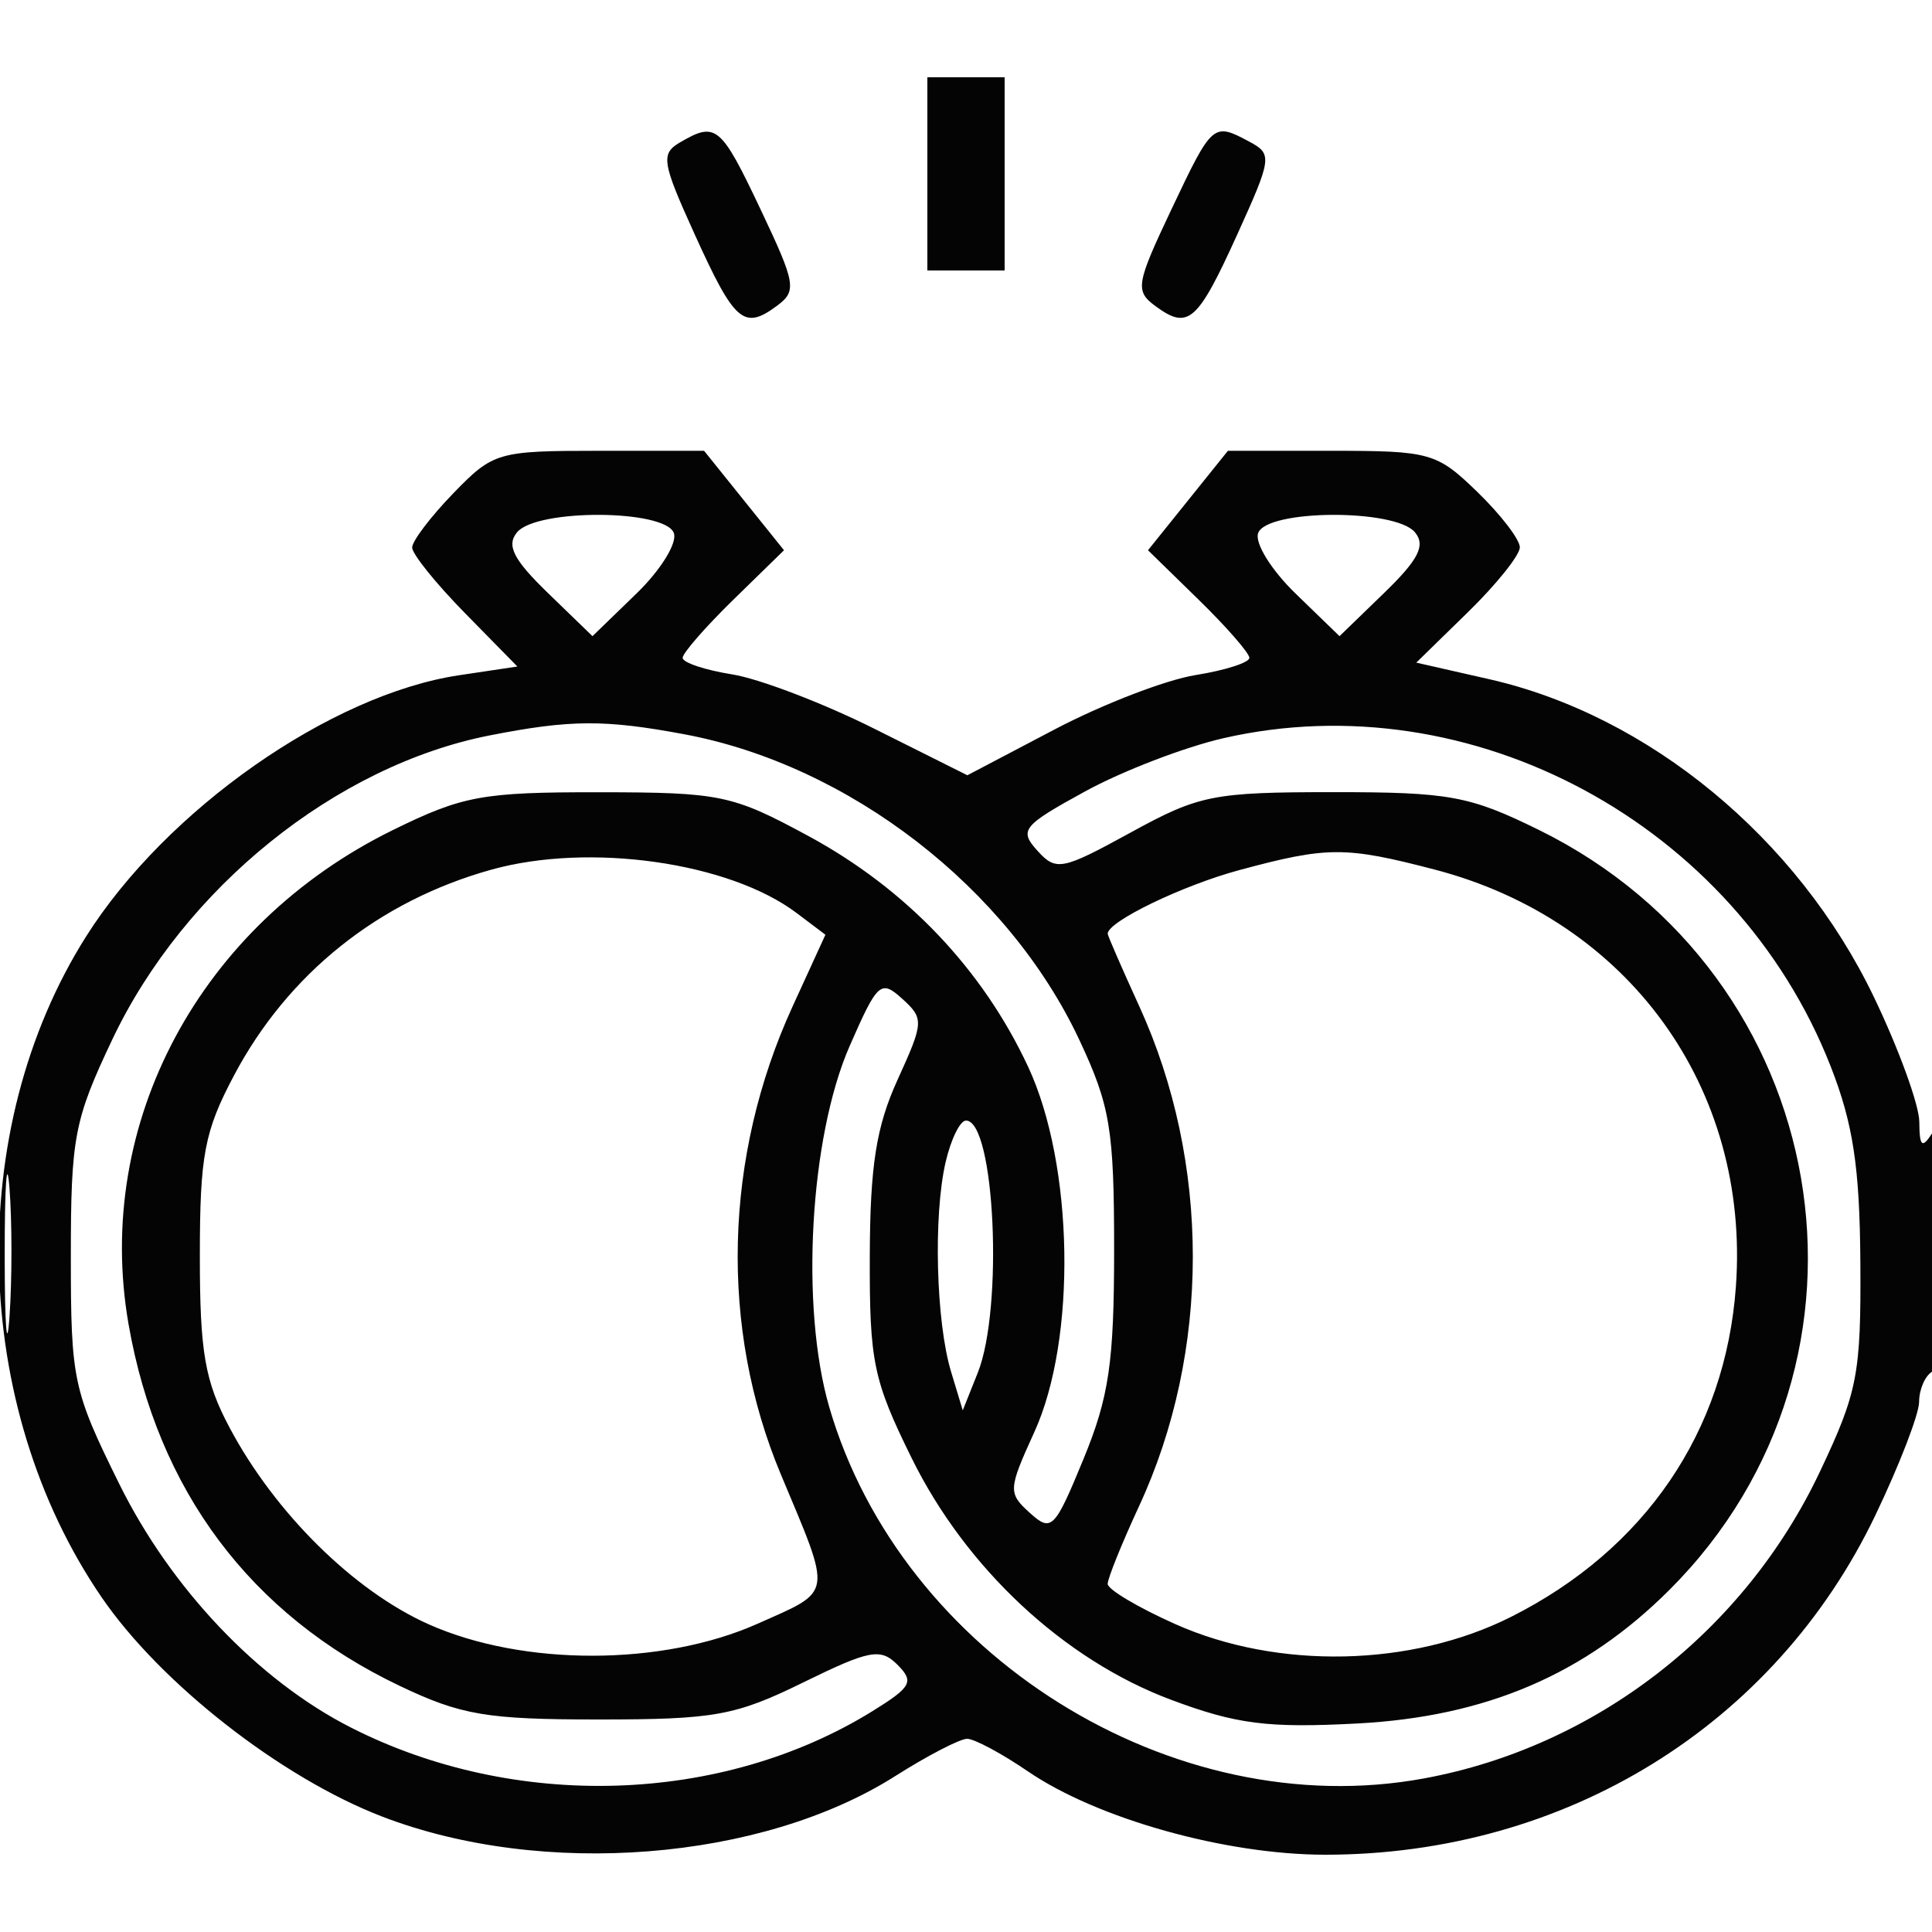 <svg id="svgContent" version="1.1" width="150" height="150" style="position: relative; width: 150px; height: 150px; margin:auto; user-select: none; cursor: default;" xmlns="http://www.w3.org/2000/svg" xmlns:xlink="http://www.w3.org/1999/xlink" viewBox="0 0 150 150"><g id="svgPath"><path d="M 72 13.500 L 72 21 75 21 L 78 21 78 13.500 L 78 6 75 6 L 72 6 72 13.500 M 52.817 11.043 C 51.280 11.939, 51.378 12.561, 53.948 18.222 C 57.031 25.015, 57.748 25.641, 60.295 23.763 C 61.887 22.589, 61.799 22.058, 59.047 16.250 C 55.962 9.741, 55.586 9.427, 52.817 11.043 M 90.953 16.250 C 88.201 22.058, 88.113 22.589, 89.705 23.763 C 92.252 25.641, 92.968 25.015, 96.057 18.212 C 98.753 12.271, 98.794 11.960, 97.003 11.002 C 94.185 9.493, 94.135 9.536, 90.953 16.250 M 35.196 38.298 C 33.438 40.111, 32 42.007, 32 42.510 C 32 43.013, 33.838 45.297, 36.084 47.586 L 40.169 51.748 35.637 52.427 C 25.663 53.923, 12.895 62.869, 6.676 72.721 C -2.783 87.705, -2.280 109.138, 7.881 124 C 12.460 130.697, 21.830 138.024, 29.676 141.040 C 42.122 145.825, 59.113 144.485, 69.499 137.899 C 72.013 136.304, 74.528 135, 75.088 135 C 75.648 135, 77.770 136.137, 79.803 137.526 C 85.191 141.208, 95.149 144, 102.895 144 C 121.521 144, 137.779 133.972, 145.595 117.661 C 147.468 113.754, 149 109.783, 149 108.837 C 149 107.892, 149.450 106.840, 150 106.500 C 150.557 106.156, 150.993 101.591, 150.985 96.191 C 150.974 89.565, 150.663 86.974, 150 88 C 149.226 89.198, 149.028 89.018, 149.015 87.105 C 149.007 85.788, 147.412 81.409, 145.472 77.374 C 139.554 65.071, 128.019 55.548, 115.625 52.733 L 109.959 51.446 113.979 47.520 C 116.191 45.361, 118 43.099, 118 42.493 C 118 41.888, 116.516 39.954, 114.702 38.196 C 111.549 35.140, 111.053 35, 103.370 35 L 95.335 35 92.232 38.861 L 89.130 42.721 93.065 46.563 C 95.229 48.677, 97 50.707, 97 51.075 C 97 51.443, 95.118 52.045, 92.819 52.413 C 90.519 52.781, 85.593 54.681, 81.872 56.637 L 75.107 60.192 67.891 56.582 C 63.922 54.596, 58.948 52.695, 56.837 52.358 C 54.727 52.021, 53 51.443, 53 51.075 C 53 50.707, 54.771 48.677, 56.935 46.563 L 60.870 42.721 57.768 38.861 L 54.665 35 46.529 35 C 38.638 35, 38.296 35.100, 35.196 38.298 M 40.145 41.326 C 39.302 42.341, 39.857 43.439, 42.522 46.022 L 46 49.392 49.422 46.075 C 51.311 44.244, 52.607 42.140, 52.315 41.379 C 51.608 39.536, 41.666 39.493, 40.145 41.326 M 97.685 41.379 C 97.393 42.140, 98.689 44.244, 100.578 46.075 L 104 49.392 107.478 46.022 C 110.143 43.439, 110.698 42.341, 109.855 41.326 C 108.334 39.493, 98.392 39.536, 97.685 41.379 M 38.045 57.092 C 26.085 59.437, 14.293 68.936, 8.709 80.726 C 5.759 86.953, 5.500 88.312, 5.500 97.553 C 5.500 107.162, 5.666 107.942, 9.266 115.224 C 13.272 123.329, 20.032 130.445, 27.199 134.102 C 39.939 140.601, 55.995 140.110, 67.722 132.863 C 70.767 130.981, 70.993 130.564, 69.678 129.250 C 68.364 127.935, 67.518 128.095, 62.346 130.632 C 57.094 133.208, 55.483 133.500, 46.500 133.500 C 37.769 133.500, 35.802 133.167, 31 130.875 C 19.454 125.363, 12.227 115.710, 9.978 102.796 C 7.265 87.213, 15.514 71.803, 30.513 64.440 C 35.932 61.779, 37.448 61.501, 46.500 61.510 C 55.952 61.520, 56.843 61.705, 62.752 64.901 C 70.352 69.010, 76.292 75.247, 79.824 82.825 C 83.372 90.439, 83.604 103.948, 80.309 111.176 C 78.270 115.650, 78.255 115.921, 79.958 117.462 C 81.632 118.977, 81.881 118.727, 84.119 113.286 C 86.108 108.452, 86.500 105.773, 86.500 97 C 86.500 87.686, 86.196 85.850, 83.804 80.747 C 78.272 68.942, 65.934 59.398, 53.114 57.005 C 46.943 55.854, 44.286 55.869, 38.045 57.092 M 95 57.311 C 91.975 58.002, 87.134 59.863, 84.243 61.447 C 79.388 64.105, 79.104 64.458, 80.538 66.042 C 81.996 67.653, 82.441 67.567, 87.796 64.631 C 93.110 61.717, 94.183 61.504, 103.500 61.502 C 112.527 61.500, 114.078 61.784, 119.446 64.419 C 142.341 75.661, 147.503 105.550, 129.634 123.418 C 123.053 130, 115.379 133.286, 105.366 133.812 C 98.409 134.177, 95.999 133.870, 90.919 131.970 C 82.608 128.862, 74.994 121.764, 70.774 113.193 C 67.797 107.146, 67.503 105.723, 67.530 97.521 C 67.553 90.490, 68.030 87.469, 69.691 83.824 C 71.727 79.356, 71.743 79.077, 70.048 77.543 C 68.384 76.037, 68.130 76.266, 65.964 81.219 C 62.866 88.305, 62.123 101.471, 64.382 109.244 C 69.984 128.514, 91.058 141.671, 110.562 138.076 C 123.864 135.625, 135.416 126.677, 141.291 114.274 C 144.225 108.080, 144.495 106.687, 144.438 98 C 144.389 90.605, 143.875 87.226, 142.115 82.748 C 134.741 63.983, 114.242 52.915, 95 57.311 M 38.146 67.521 C 29.399 69.958, 22.353 75.593, 18.166 83.500 C 15.870 87.837, 15.518 89.694, 15.516 97.500 C 15.515 104.990, 15.903 107.230, 17.828 110.849 C 21.351 117.472, 27.471 123.517, 33.273 126.106 C 40.613 129.381, 51.426 129.363, 58.826 126.063 C 64.723 123.434, 64.630 124.031, 60.626 114.474 C 55.857 103.092, 56.189 89.819, 61.535 78.142 L 64.085 72.573 61.850 70.887 C 56.617 66.940, 45.763 65.398, 38.146 67.521 M 96.244 67.547 C 91.822 68.737, 86 71.549, 86 72.494 C 86 72.639, 87.104 75.175, 88.454 78.129 C 94.001 90.273, 93.996 104.941, 88.438 116.935 C 87.097 119.830, 86 122.548, 86 122.976 C 86 123.404, 88.362 124.808, 91.250 126.096 C 99.204 129.644, 109.579 129.423, 117.304 125.540 C 127.725 120.302, 133.967 111.135, 134.775 99.884 C 135.880 84.482, 126.450 71.436, 111.373 67.509 C 104.449 65.705, 103.070 65.709, 96.244 67.547 M 73.412 90.250 C 72.455 94.410, 72.673 102.637, 73.841 106.500 L 74.748 109.500 75.914 106.580 C 77.919 101.558, 77.239 87, 75 87 C 74.537 87, 73.823 88.463, 73.412 90.250 M 0.365 97.500 C 0.368 103, 0.536 105.122, 0.738 102.216 C 0.941 99.311, 0.939 94.811, 0.734 92.216 C 0.528 89.622, 0.363 92, 0.365 97.500" stroke="none" fill="#040404" fill-rule="evenodd"/></g></svg>